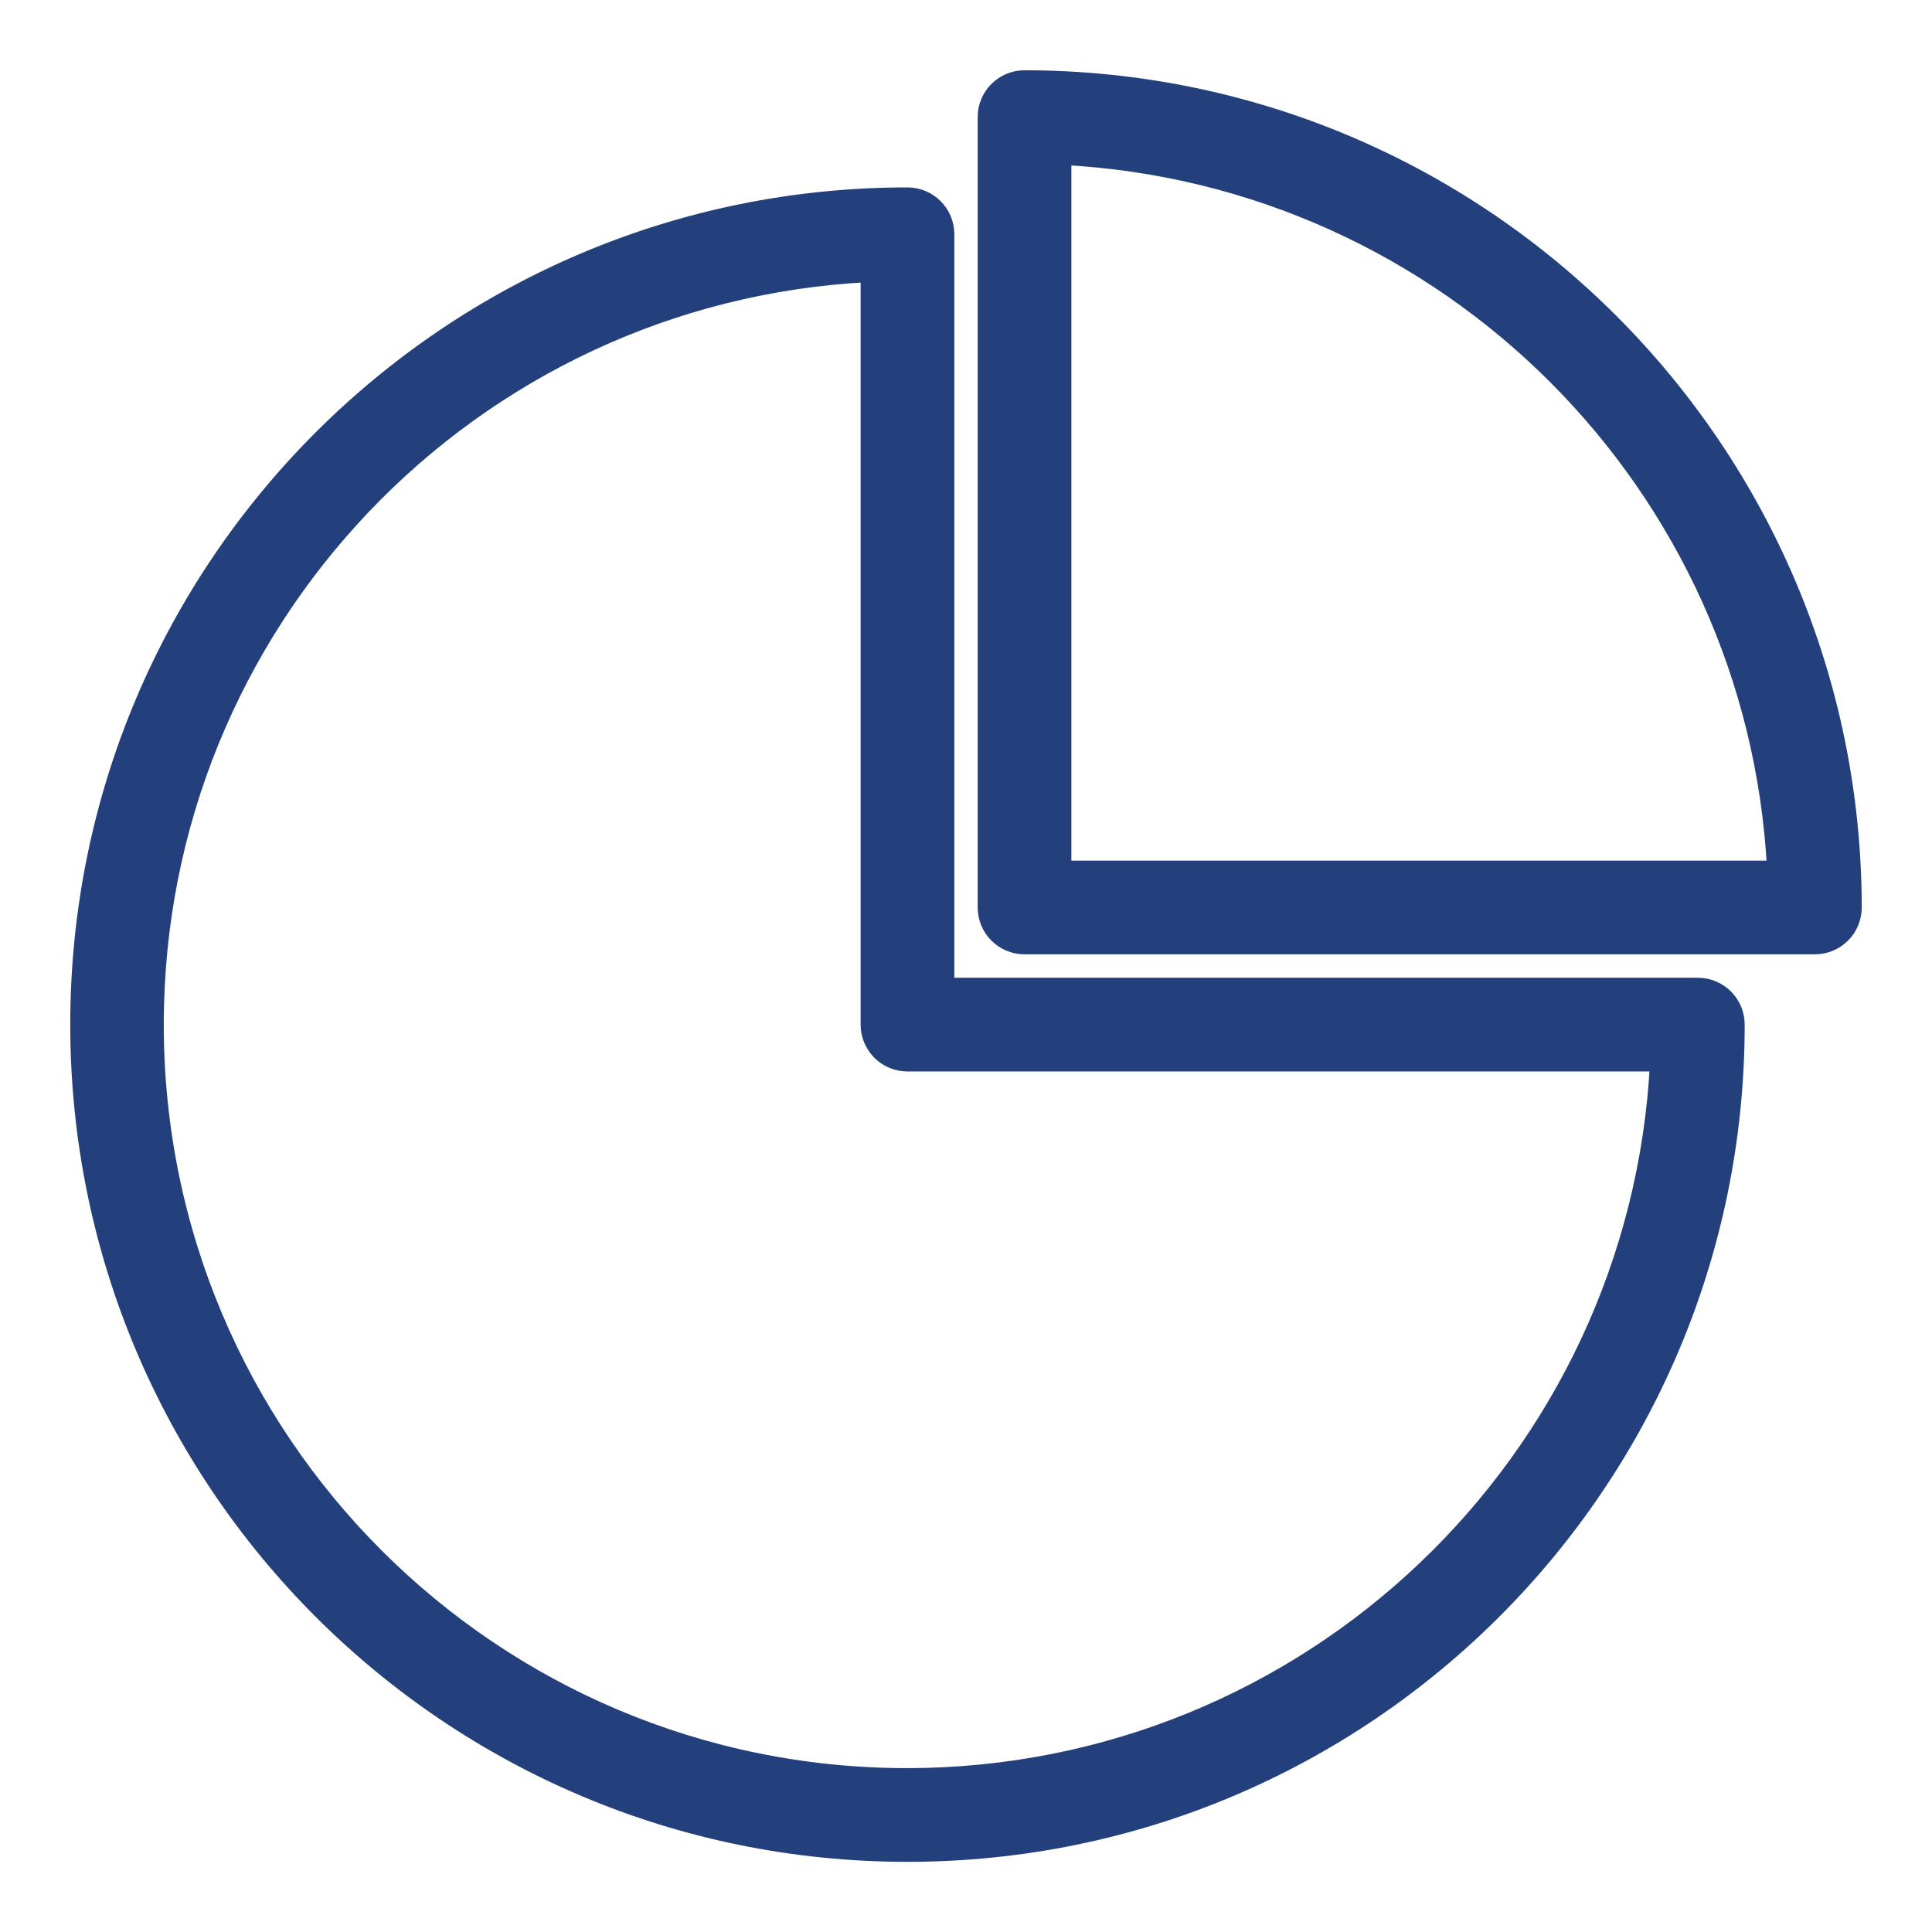 <svg width="22" height="22" viewBox="0 0 22 22" fill="none" xmlns="http://www.w3.org/2000/svg">
<path d="M11.667 0.9H11.667C11.427 0.9 11.233 1.094 11.233 1.333V10.333C11.233 10.573 11.427 10.767 11.667 10.767H20.667C20.906 10.767 21.1 10.573 21.1 10.333V10.333C21.094 5.126 16.874 0.906 11.667 0.9ZM19.334 11.234H10.767V2.667C10.767 2.428 10.573 2.234 10.333 2.234C5.123 2.234 0.9 6.457 0.9 11.667C0.9 16.877 5.123 21.101 10.333 21.101C15.543 21.101 19.767 16.877 19.767 11.667C19.767 11.428 19.573 11.234 19.334 11.234ZM10.333 20.234C5.602 20.235 1.766 16.401 1.765 11.669C1.764 7.099 5.348 3.34 9.9 3.112V11.667C9.9 11.907 10.094 12.101 10.333 12.101H18.889C18.654 16.649 14.899 20.229 10.333 20.234ZM12.1 9.9V1.778C16.487 2.005 19.995 5.513 20.222 9.9H12.1Z" fill="#23407C" stroke="#23407C" stroke-width="0.2"/>
</svg>

